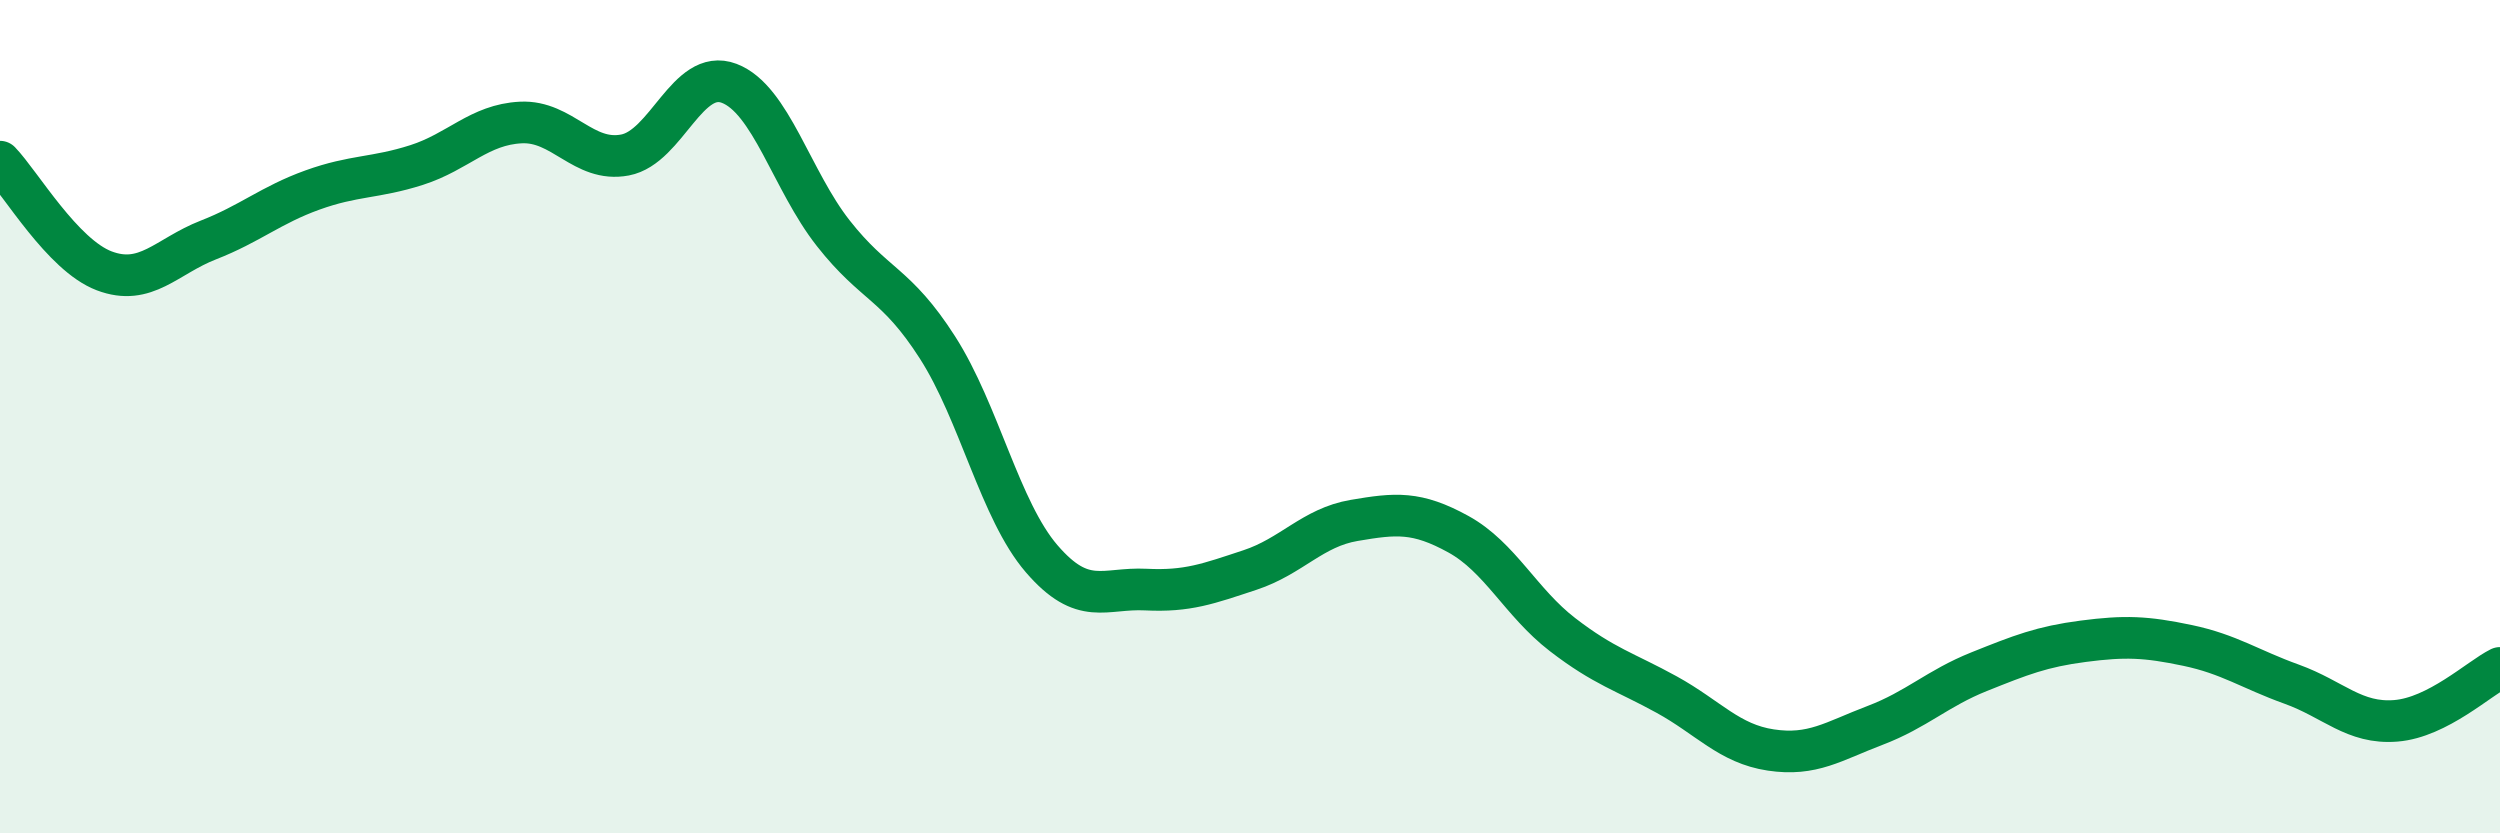 
    <svg width="60" height="20" viewBox="0 0 60 20" xmlns="http://www.w3.org/2000/svg">
      <path
        d="M 0,3.88 C 0.5,4.4 1.5,6.12 2.5,6.5 C 3.5,6.88 4,6.15 5,5.76 C 6,5.37 6.5,4.92 7.5,4.56 C 8.5,4.2 9,4.28 10,3.96 C 11,3.64 11.5,2.99 12.5,2.94 C 13.5,2.89 14,3.91 15,3.72 C 16,3.53 16.5,1.62 17.5,2 C 18.5,2.38 19,4.33 20,5.6 C 21,6.87 21.5,6.78 22.5,8.34 C 23.5,9.9 24,12.25 25,13.41 C 26,14.57 26.5,14.1 27.5,14.15 C 28.5,14.2 29,14.01 30,13.68 C 31,13.35 31.5,12.66 32.5,12.49 C 33.5,12.32 34,12.27 35,12.82 C 36,13.37 36.5,14.46 37.5,15.23 C 38.5,16 39,16.12 40,16.67 C 41,17.22 41.5,17.85 42.5,18 C 43.5,18.15 44,17.79 45,17.41 C 46,17.03 46.5,16.52 47.5,16.12 C 48.5,15.72 49,15.52 50,15.39 C 51,15.26 51.5,15.28 52.5,15.49 C 53.5,15.7 54,16.06 55,16.42 C 56,16.78 56.5,17.38 57.5,17.3 C 58.5,17.22 59.5,16.28 60,16.03L60 20L0 20Z"
        fill="#008740"
        opacity="0.1"
        stroke-linecap="round"
        stroke-linejoin="round"
      />
      <path
        d="M 0,3.88 C 0.5,4.4 1.5,6.12 2.5,6.5 C 3.5,6.88 4,6.15 5,5.76 C 6,5.37 6.5,4.92 7.5,4.56 C 8.5,4.2 9,4.28 10,3.96 C 11,3.64 11.5,2.99 12.5,2.94 C 13.5,2.89 14,3.91 15,3.72 C 16,3.53 16.5,1.62 17.5,2 C 18.5,2.38 19,4.33 20,5.6 C 21,6.87 21.5,6.78 22.5,8.34 C 23.5,9.9 24,12.25 25,13.41 C 26,14.57 26.5,14.1 27.5,14.15 C 28.5,14.2 29,14.01 30,13.68 C 31,13.35 31.5,12.66 32.5,12.49 C 33.5,12.32 34,12.27 35,12.82 C 36,13.37 36.5,14.46 37.5,15.23 C 38.5,16 39,16.12 40,16.67 C 41,17.22 41.5,17.85 42.5,18 C 43.5,18.15 44,17.79 45,17.41 C 46,17.03 46.5,16.52 47.5,16.12 C 48.5,15.72 49,15.52 50,15.39 C 51,15.26 51.5,15.28 52.5,15.49 C 53.5,15.7 54,16.06 55,16.42 C 56,16.78 56.5,17.38 57.5,17.3 C 58.5,17.22 59.5,16.28 60,16.03"
        stroke="#008740"
        stroke-width="1"
        fill="none"
        stroke-linecap="round"
        stroke-linejoin="round"
      />
    </svg>
  